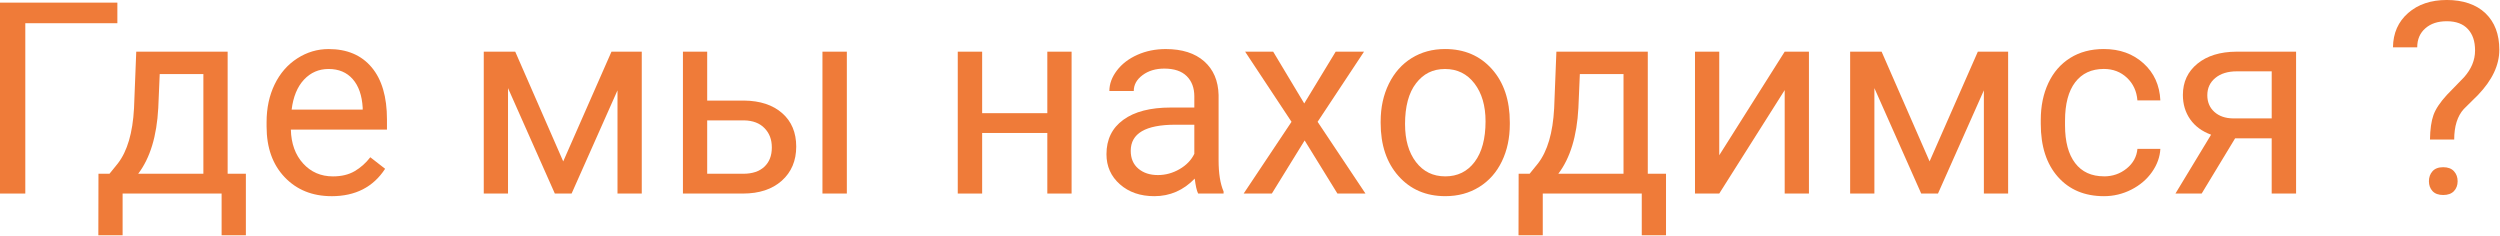 <?xml version="1.0" encoding="UTF-8"?> <svg xmlns="http://www.w3.org/2000/svg" width="1569" height="148" viewBox="0 0 1569 148" fill="none"><path d="M73.66 14.57H15.88V121.47H0V1.65H73.66V14.57Z" fill="#EF7B39"></path><path d="M68.72 109.04L73.99 102.54C79.91 94.86 83.29 83.34 84.11 67.98L85.51 32.43H142.87V109.05H154.31V147.65H139.08V121.48H76.95V147.65H61.72L61.8 109.05H68.71L68.72 109.04ZM86.74 109.04H127.64V46.49H100.24L99.33 67.72C98.4 85.44 94.2 99.21 86.74 109.03V109.04Z" fill="#EF7B39"></path><path d="M208.13 123.12C196.06 123.12 186.24 119.16 178.67 111.23C171.1 103.3 167.31 92.7 167.31 79.42V76.62C167.31 67.79 169 59.9 172.37 52.96C175.74 46.02 180.46 40.59 186.53 36.67C192.59 32.75 199.16 30.79 206.24 30.79C217.82 30.79 226.81 34.6 233.23 42.23C239.65 49.86 242.86 60.78 242.86 74.98V81.32H182.54C182.76 90.1 185.32 97.19 190.23 102.59C195.14 107.99 201.38 110.7 208.95 110.7C214.33 110.7 218.88 109.6 222.61 107.41C226.34 105.22 229.61 102.31 232.4 98.69L241.7 105.93C234.24 117.4 223.05 123.13 208.12 123.13L208.13 123.12ZM206.24 43.29C200.1 43.29 194.94 45.53 190.77 50C186.6 54.47 184.02 60.74 183.03 68.8H227.63V67.65C227.19 59.91 225.11 53.92 221.38 49.67C217.65 45.42 212.6 43.29 206.24 43.29Z" fill="#EF7B39"></path><path d="M353.47 101.31L383.76 32.43H402.77V121.48H387.54V56.7L358.74 121.47H348.21L318.83 55.3V121.47H303.61V32.43H323.36L353.48 101.31H353.47Z" fill="#EF7B39"></path><path d="M443.83 63.12H466.95C477.04 63.23 485.03 65.86 490.9 71.02C496.77 76.18 499.71 83.17 499.71 92.01C499.71 100.85 496.69 108.03 490.66 113.41C484.62 118.79 476.5 121.47 466.3 121.47H428.61V32.43H443.83V63.13V63.12ZM443.83 75.55V109.05H466.46C472.17 109.05 476.58 107.58 479.71 104.65C482.84 101.72 484.4 97.7 484.4 92.59C484.4 87.48 482.88 83.61 479.83 80.45C476.79 77.3 472.52 75.66 467.03 75.55H443.82H443.83ZM531.48 121.47H516.17V32.43H531.48V121.48V121.47Z" fill="#EF7B39"></path><path d="M672.53 121.47H657.3V83.45H616.4V121.47H601.09V32.43H616.4V71.03H657.3V32.43H672.53V121.48V121.47Z" fill="#EF7B39"></path><path d="M751.95 121.47C751.07 119.71 750.36 116.59 749.81 112.09C742.73 119.44 734.28 123.12 724.46 123.12C715.68 123.12 708.48 120.64 702.86 115.67C697.24 110.71 694.42 104.41 694.42 96.78C694.42 87.51 697.94 80.31 705 75.18C712.05 70.05 721.97 67.49 734.75 67.49H749.56V60.49C749.56 55.17 747.97 50.93 744.79 47.78C741.61 44.63 736.92 43.05 730.72 43.05C725.29 43.05 720.73 44.42 717.06 47.16C713.38 49.9 711.55 53.22 711.55 57.12H696.24C696.24 52.68 697.82 48.38 700.97 44.24C704.12 40.1 708.4 36.82 713.81 34.41C719.21 32 725.15 30.79 731.63 30.79C741.89 30.79 749.93 33.36 755.74 38.48C761.55 43.61 764.57 50.67 764.79 59.67V100.65C764.79 108.83 765.83 115.33 767.92 120.15V121.47H751.95ZM726.68 109.87C731.45 109.87 735.98 108.64 740.26 106.17C744.54 103.7 747.64 100.49 749.56 96.54V78.27H737.63C718.98 78.27 709.65 83.73 709.65 94.65C709.65 99.42 711.24 103.15 714.42 105.84C717.6 108.53 721.69 109.87 726.68 109.87Z" fill="#EF7B39"></path><path d="M818.53 64.93L838.28 32.42H856.06L826.93 76.45L856.97 121.47H839.36L818.79 88.14L798.21 121.47H780.52L810.56 76.45L781.43 32.42H799.04L818.54 64.93H818.53Z" fill="#EF7B39"></path><path d="M866.51 76.12C866.51 67.4 868.22 59.55 871.65 52.58C875.08 45.609 879.85 40.239 885.97 36.45C892.09 32.66 899.07 30.77 906.91 30.77C919.03 30.77 928.84 34.969 936.33 43.359C943.82 51.749 947.56 62.919 947.56 76.859V77.93C947.56 86.6 945.9 94.379 942.58 101.26C939.26 108.15 934.52 113.51 928.34 117.35C922.17 121.19 915.08 123.11 907.07 123.11C895 123.11 885.22 118.91 877.73 110.52C870.24 102.13 866.5 91.019 866.5 77.189V76.12H866.51ZM881.81 77.939C881.81 87.82 884.1 95.74 888.68 101.72C893.26 107.7 899.39 110.69 907.07 110.69C914.75 110.69 920.95 107.66 925.5 101.6C930.05 95.54 932.33 87.049 932.33 76.129C932.33 66.359 930.01 58.45 925.38 52.389C920.74 46.33 914.59 43.3 906.9 43.3C899.21 43.3 893.32 46.289 888.71 52.27C884.1 58.249 881.8 66.809 881.8 77.95L881.81 77.939Z" fill="#EF7B39"></path><path d="M960 109.04L965.27 102.54C971.2 94.86 974.57 83.34 975.39 67.98L976.79 32.43H1034.15V109.05H1045.59V147.65H1030.37V121.48H968.24V147.65H953.02L953.1 109.05H960.01L960 109.04ZM978.02 109.04H1018.92V46.49H991.51L990.6 67.72C989.67 85.44 985.47 99.21 978.01 109.03L978.02 109.04Z" fill="#EF7B39"></path><path d="M1120.07 32.43H1135.29V121.48H1120.07V56.54L1079 121.47H1063.78V32.43H1079V97.44L1120.07 32.43Z" fill="#EF7B39"></path><path d="M1211 101.31L1241.29 32.43H1260.3V121.48H1245.08V56.7L1216.28 121.47H1205.75L1176.37 55.3V121.47H1161.15V32.43H1180.9L1211.02 101.31H1211Z" fill="#EF7B39"></path><path d="M1320.46 110.69C1325.89 110.69 1330.64 109.04 1334.7 105.75C1338.76 102.46 1341.01 98.34 1341.45 93.409H1355.85C1355.57 98.51 1353.82 103.37 1350.58 107.98C1347.34 112.59 1343.02 116.26 1337.62 119.01C1332.22 121.75 1326.5 123.12 1320.46 123.12C1308.33 123.12 1298.69 119.07 1291.53 110.98C1284.37 102.89 1280.79 91.82 1280.79 77.769V75.219C1280.79 66.549 1282.38 58.84 1285.56 52.09C1288.74 45.34 1293.31 40.099 1299.26 36.37C1305.21 32.639 1312.25 30.77 1320.37 30.77C1330.35 30.77 1338.65 33.76 1345.26 39.739C1351.87 45.719 1355.4 53.48 1355.84 63.029H1341.44C1341 57.27 1338.82 52.539 1334.9 48.83C1330.98 45.13 1326.14 43.27 1320.37 43.27C1312.63 43.27 1306.64 46.059 1302.39 51.62C1298.14 57.19 1296.01 65.24 1296.01 75.769V78.65C1296.01 88.909 1298.12 96.809 1302.35 102.35C1306.57 107.89 1312.61 110.66 1320.46 110.66V110.69Z" fill="#EF7B39"></path><path d="M1441.02 32.43V121.48H1425.71V86.83H1402.75L1381.76 121.48H1365.3L1387.68 84.53C1381.97 82.45 1377.6 79.22 1374.55 74.86C1371.51 70.5 1369.98 65.41 1369.98 59.59C1369.98 51.47 1373.02 44.93 1379.11 39.96C1385.2 35 1393.35 32.49 1403.55 32.43H1441H1441.02ZM1385.31 59.75C1385.31 64.08 1386.79 67.58 1389.75 70.24C1392.71 72.9 1396.63 74.26 1401.52 74.31H1425.72V44.77H1403.83C1398.18 44.77 1393.68 46.16 1390.33 48.93C1386.98 51.7 1385.31 55.31 1385.31 59.75Z" fill="#EF7B39"></path><path d="M1525.05 87.59C1525.16 81.07 1525.9 75.92 1527.27 72.14C1528.64 68.36 1531.44 64.17 1535.66 59.57L1546.44 48.48C1551.05 43.28 1553.35 37.7 1553.35 31.73C1553.35 25.76 1551.84 21.48 1548.82 18.22C1545.8 14.96 1541.41 13.33 1535.65 13.33C1529.89 13.33 1525.55 14.81 1522.15 17.77C1518.75 20.73 1517.05 24.71 1517.05 29.7H1501.83C1501.94 20.81 1505.11 13.64 1511.33 8.18C1517.56 2.72 1525.66 -0.01 1535.65 -0.01C1545.64 -0.01 1554.1 2.77 1559.89 8.33C1565.68 13.89 1568.57 21.52 1568.57 31.21C1568.57 40.9 1564.13 50.25 1555.24 59.56L1546.27 68.43C1542.26 72.87 1540.26 79.25 1540.26 87.58H1525.03L1525.05 87.59ZM1524.39 113.74C1524.39 111.25 1525.14 109.16 1526.65 107.47C1528.16 105.78 1530.39 104.94 1533.36 104.94C1536.33 104.94 1538.57 105.78 1540.11 107.47C1541.65 109.16 1542.41 111.25 1542.41 113.74C1542.41 116.23 1541.64 118.3 1540.11 119.93C1538.57 121.56 1536.32 122.38 1533.36 122.38C1530.4 122.38 1528.16 121.56 1526.65 119.93C1525.14 118.3 1524.39 116.23 1524.39 113.74Z" fill="#EF7B39"></path></svg> 